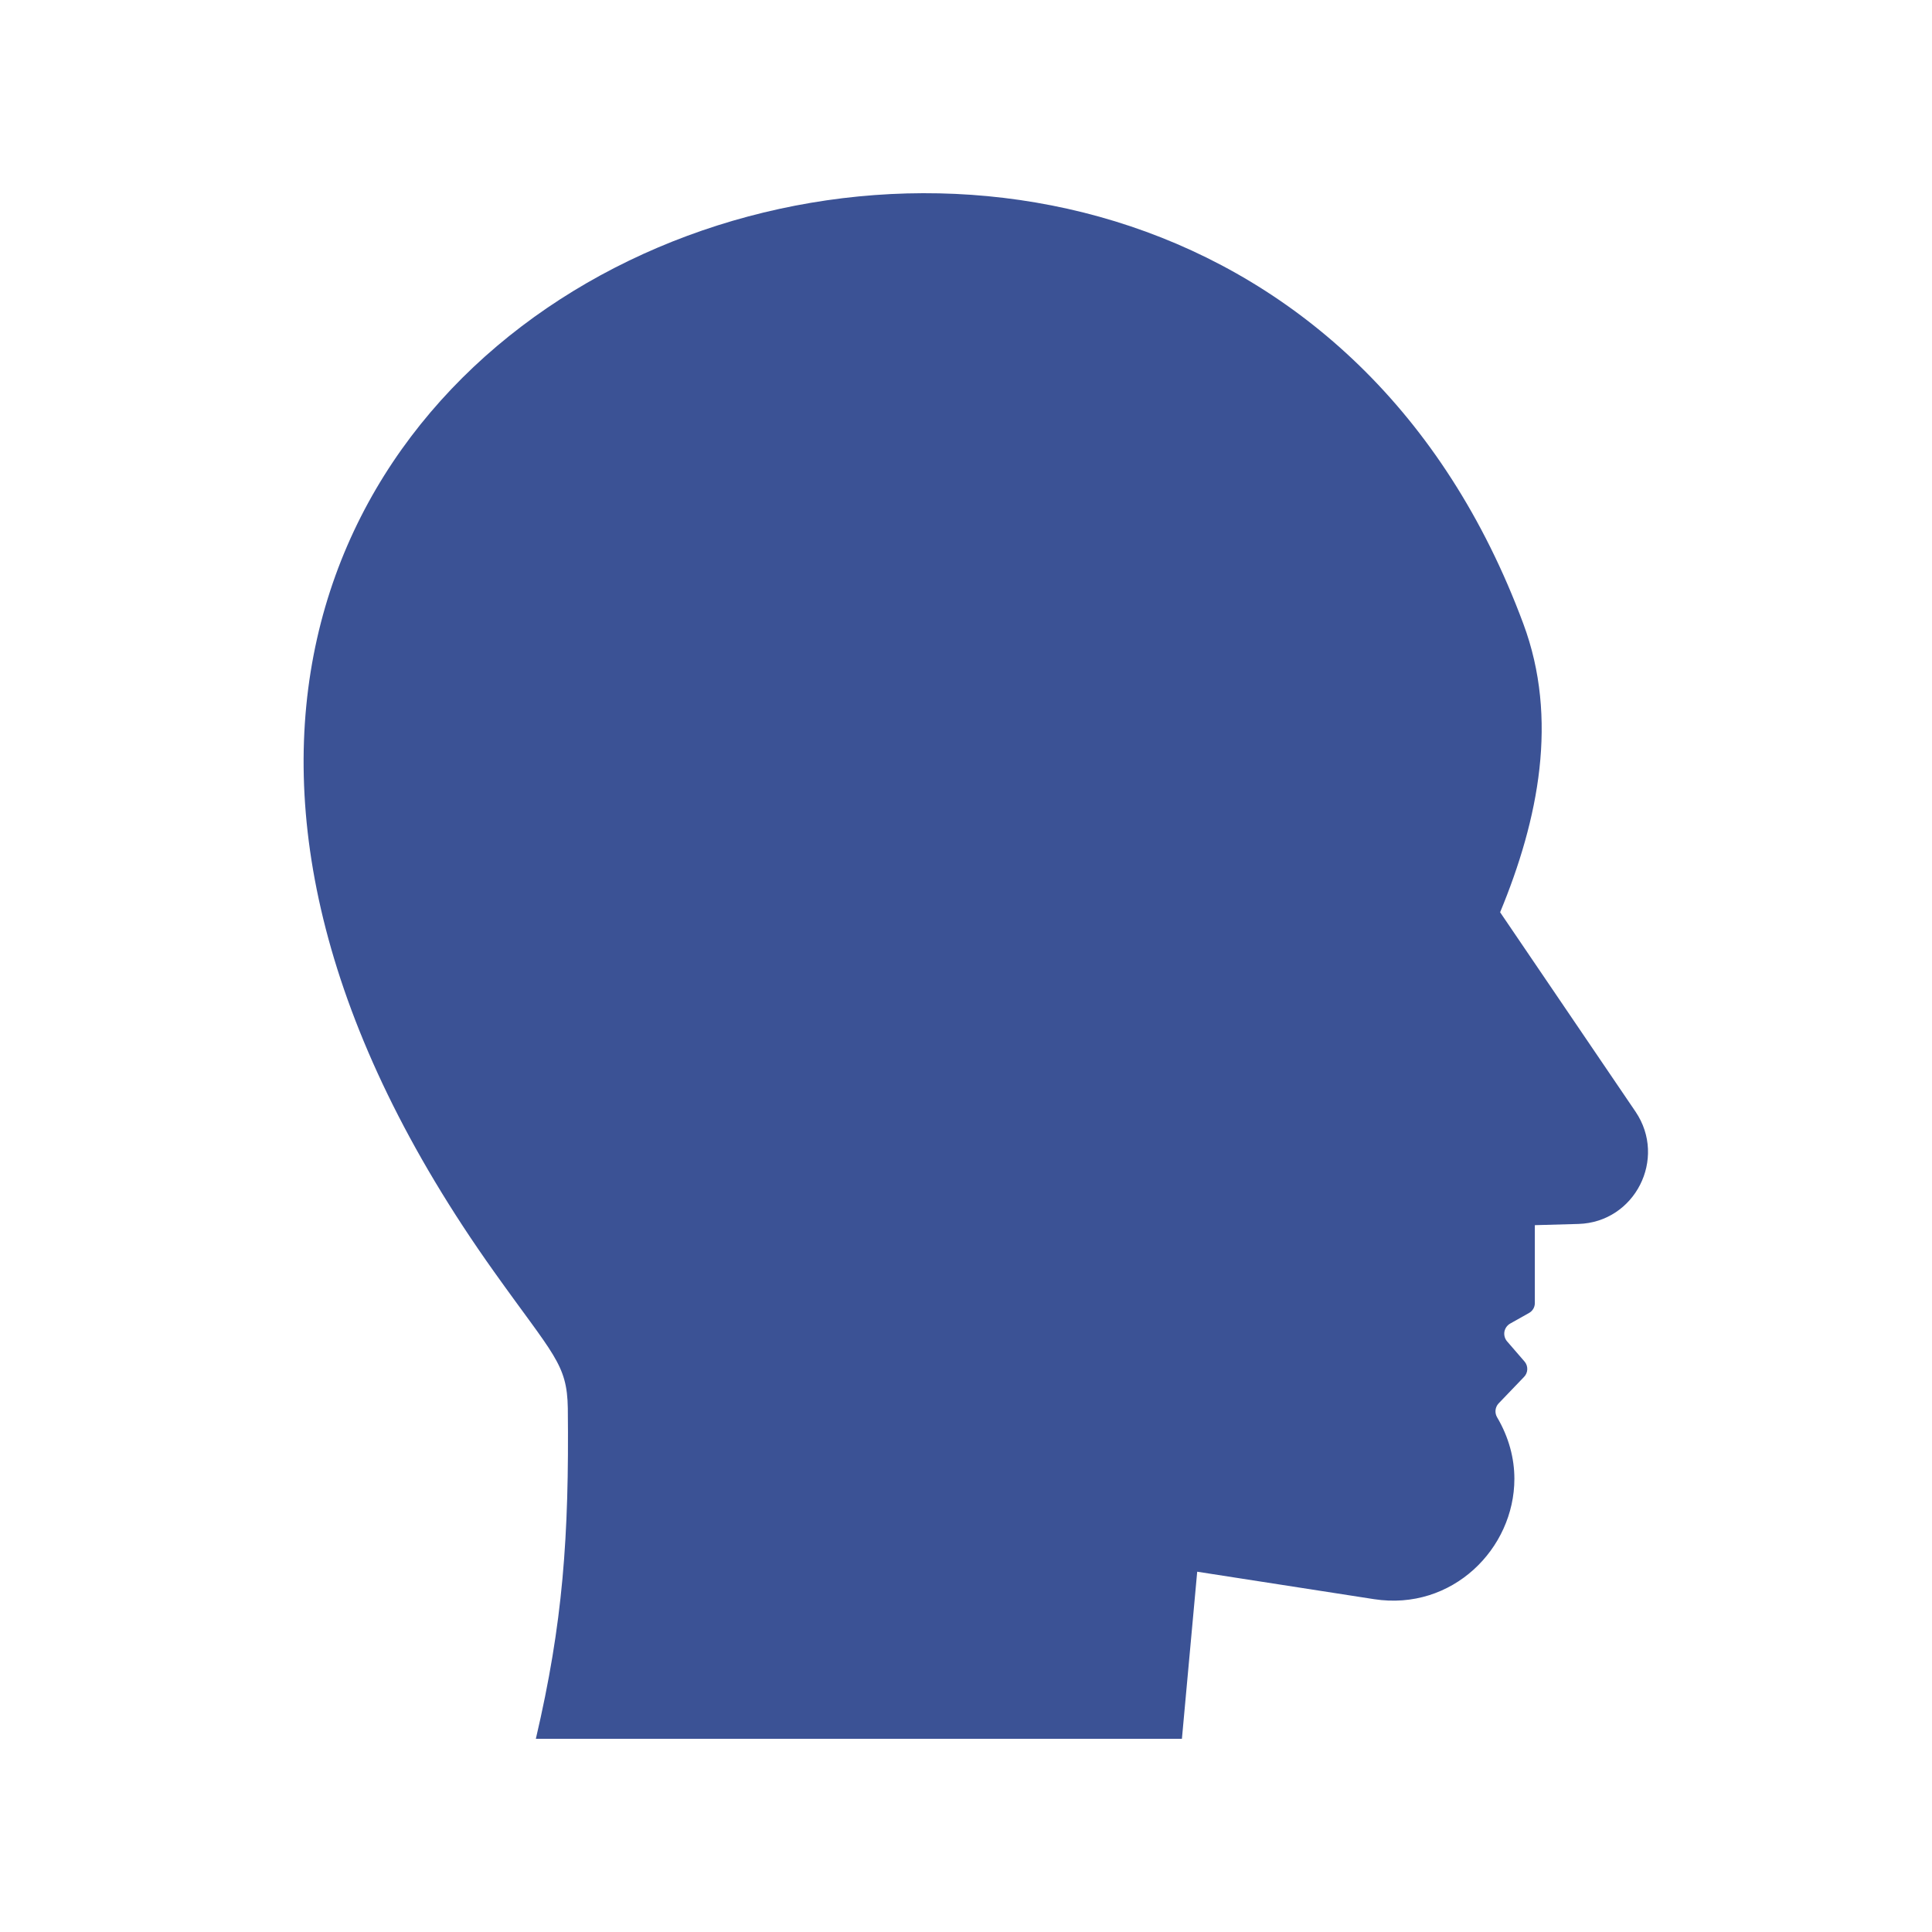 <?xml version="1.0" encoding="UTF-8"?> <svg xmlns="http://www.w3.org/2000/svg" width="70" height="70" viewBox="0 0 70 70" fill="none"><path d="M57.19 44.346L55.61 44.39V47.215C55.61 47.287 55.591 47.358 55.555 47.42C55.518 47.482 55.466 47.534 55.404 47.569L54.707 47.961C54.655 47.993 54.61 48.035 54.575 48.086C54.541 48.136 54.517 48.194 54.507 48.254C54.497 48.314 54.501 48.376 54.517 48.435C54.533 48.494 54.562 48.549 54.601 48.596L55.236 49.33C55.304 49.409 55.34 49.51 55.336 49.614C55.333 49.718 55.29 49.816 55.217 49.89L54.291 50.855C54.232 50.921 54.195 51.004 54.186 51.092C54.177 51.18 54.196 51.269 54.24 51.346C54.67 52.074 54.869 52.839 54.869 53.58C54.869 56.112 52.617 58.377 49.785 57.941L43.377 56.946L42.823 63H19.415C20.392 58.819 20.622 55.708 20.573 51.022C20.548 49.417 20.056 49.106 17.904 46.082C-7.277 10.753 43.669 -8.455 55.193 22.6C56.474 26.041 55.747 29.686 54.352 33.053L59.262 40.283C60.406 41.982 59.237 44.284 57.19 44.346Z" fill="#3B5295"></path></svg> 